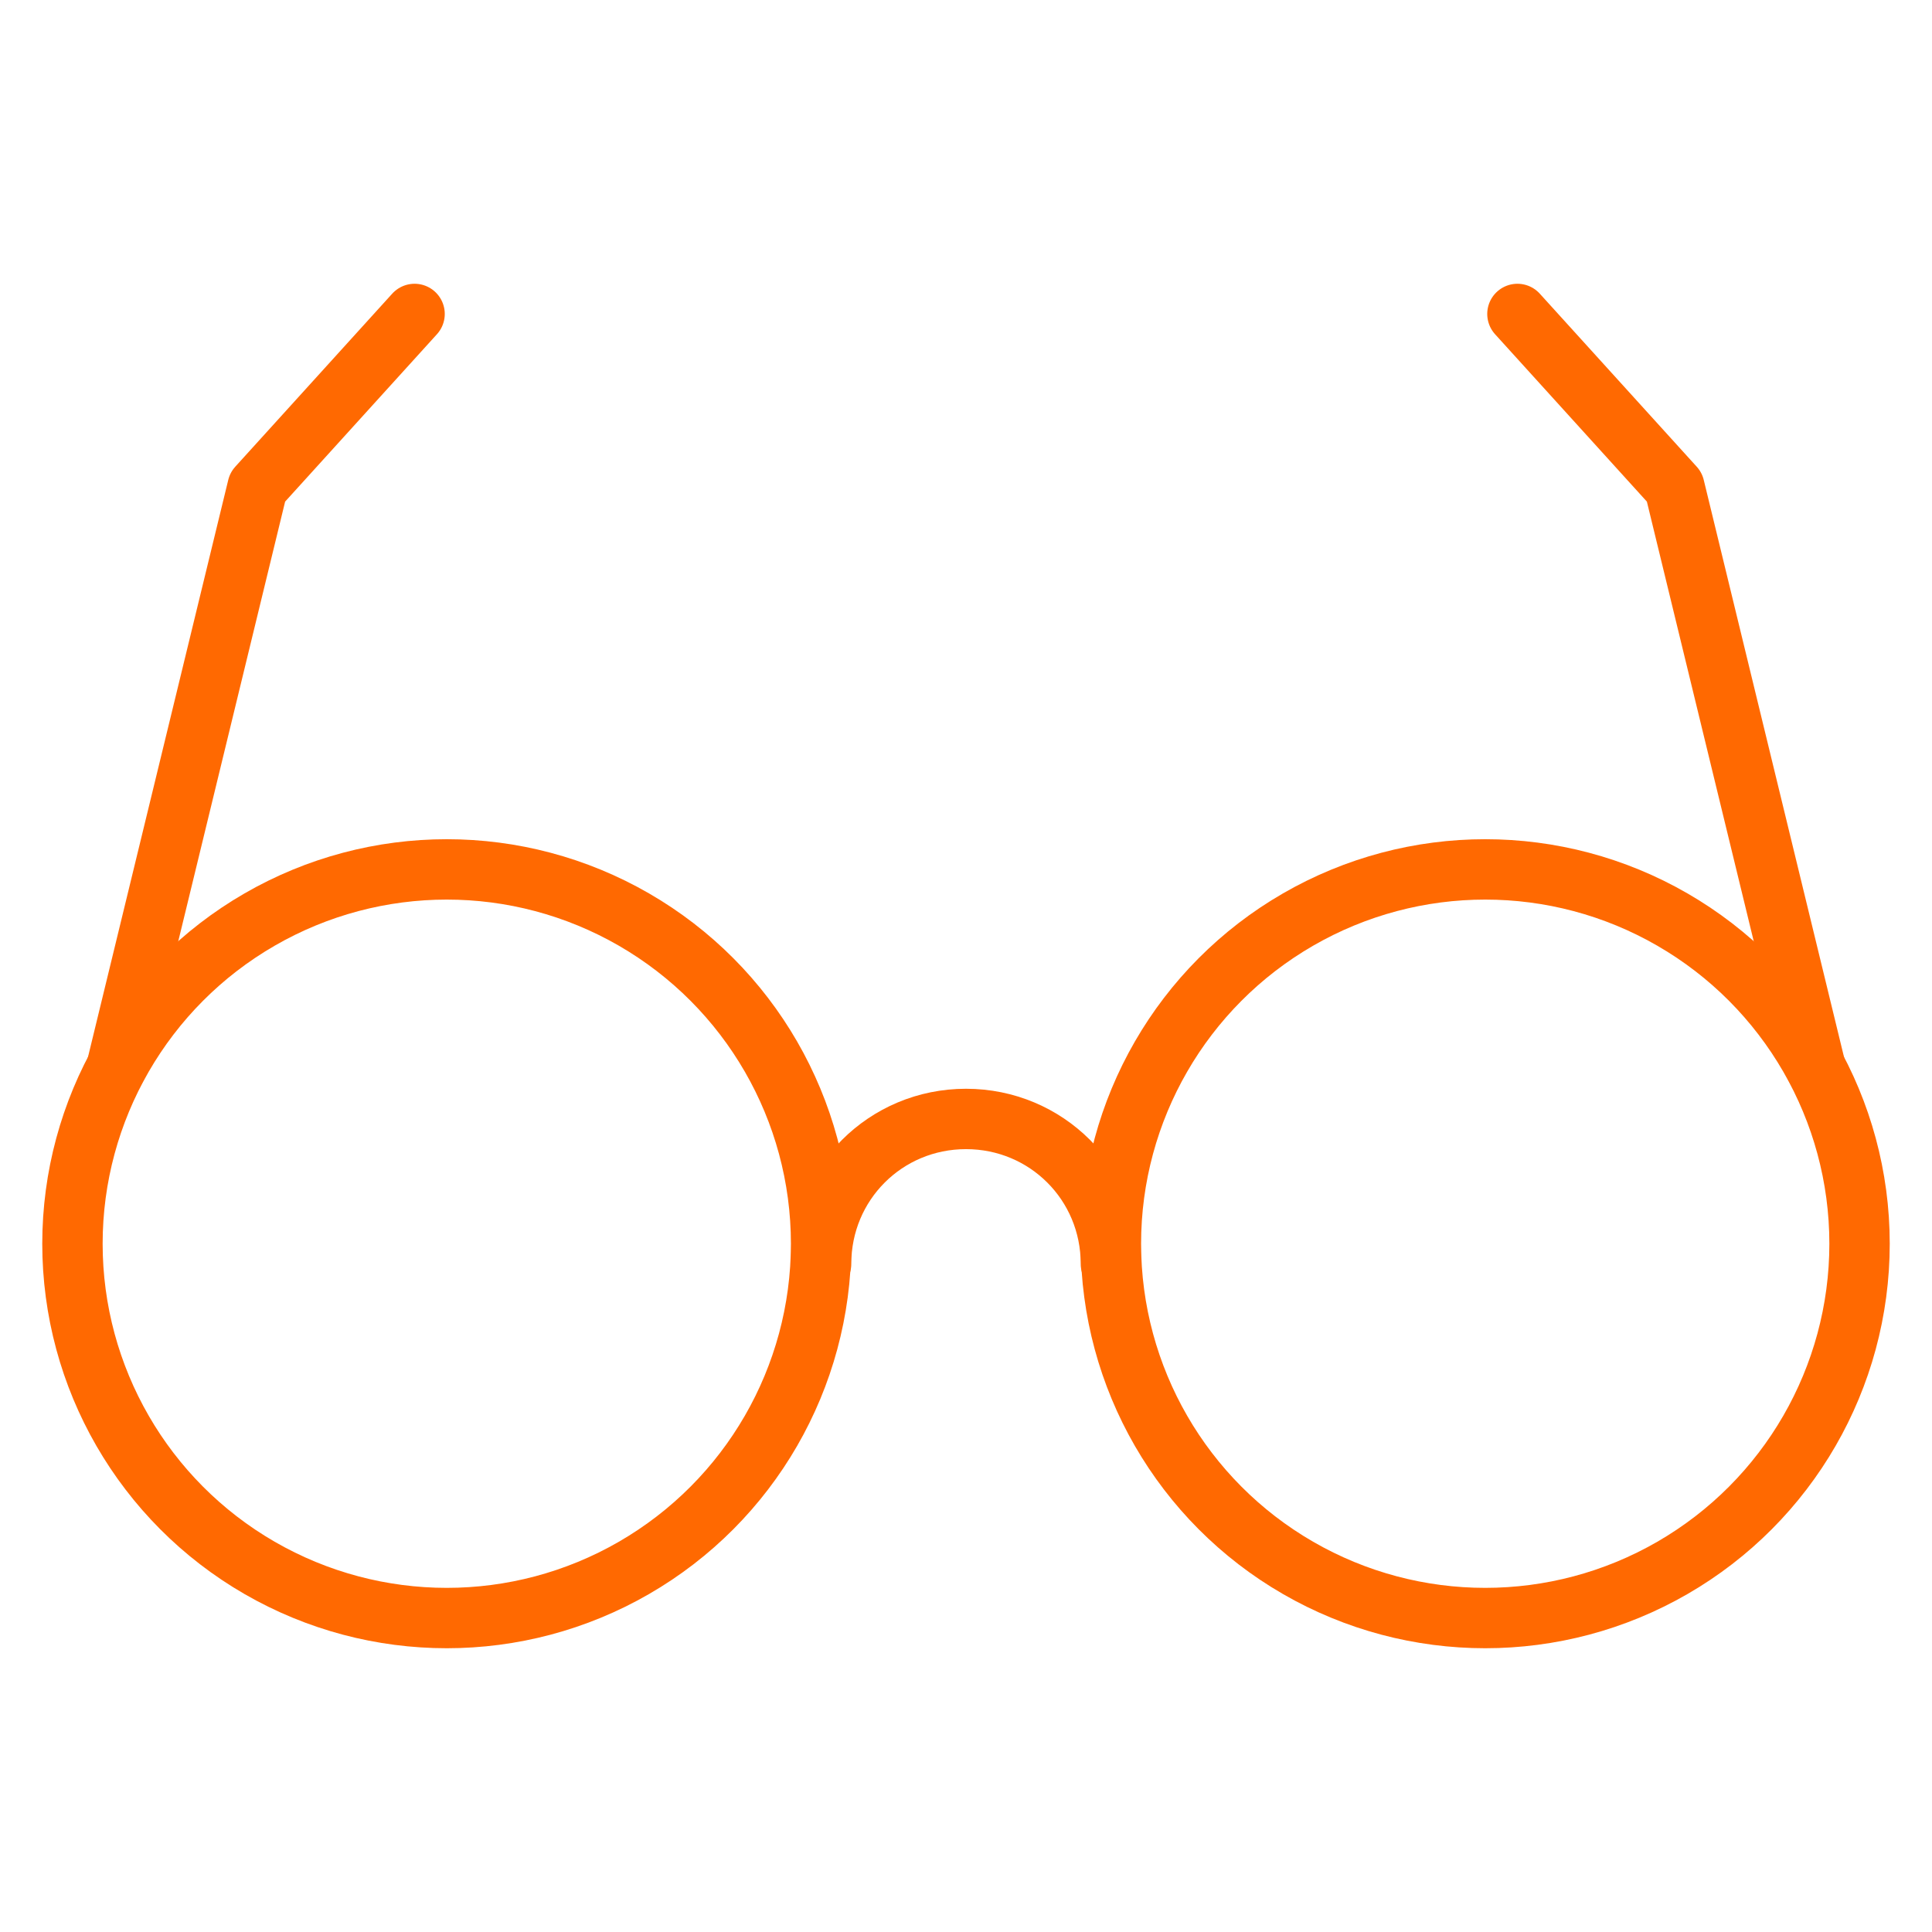 <?xml version="1.0" encoding="utf-8"?>
<!-- Generator: Adobe Illustrator 27.8.1, SVG Export Plug-In . SVG Version: 6.00 Build 0)  -->
<svg version="1.1" id="Layer_1" xmlns="http://www.w3.org/2000/svg" xmlns:xlink="http://www.w3.org/1999/xlink" x="0px" y="0px"
	 viewBox="0 0 48 48" style="enable-background:new 0 0 48 48;" xml:space="preserve">
<style type="text/css">
	.st0{fill:none;stroke:#FF6901;stroke-width:1.5;stroke-linecap:round;stroke-linejoin:round;}
</style>
<g>
	<g>
		<circle class="st0" cx="11.1" cy="30.9" r="9.3"/>
		<circle class="st0" cx="36.9" cy="30.9" r="9.3"/>
		<path class="st0" d="M20.4,31.4c0-2,1.6-3.6,3.6-3.6s3.6,1.6,3.6,3.6"/>
		<polyline class="st0" points="2.9,26.5 6.4,12.1 10.3,7.8 		"/>
		<polyline class="st0" points="45.1,26.5 41.6,12.1 37.7,7.8 		"/>
	</g>
</g>
</svg>
